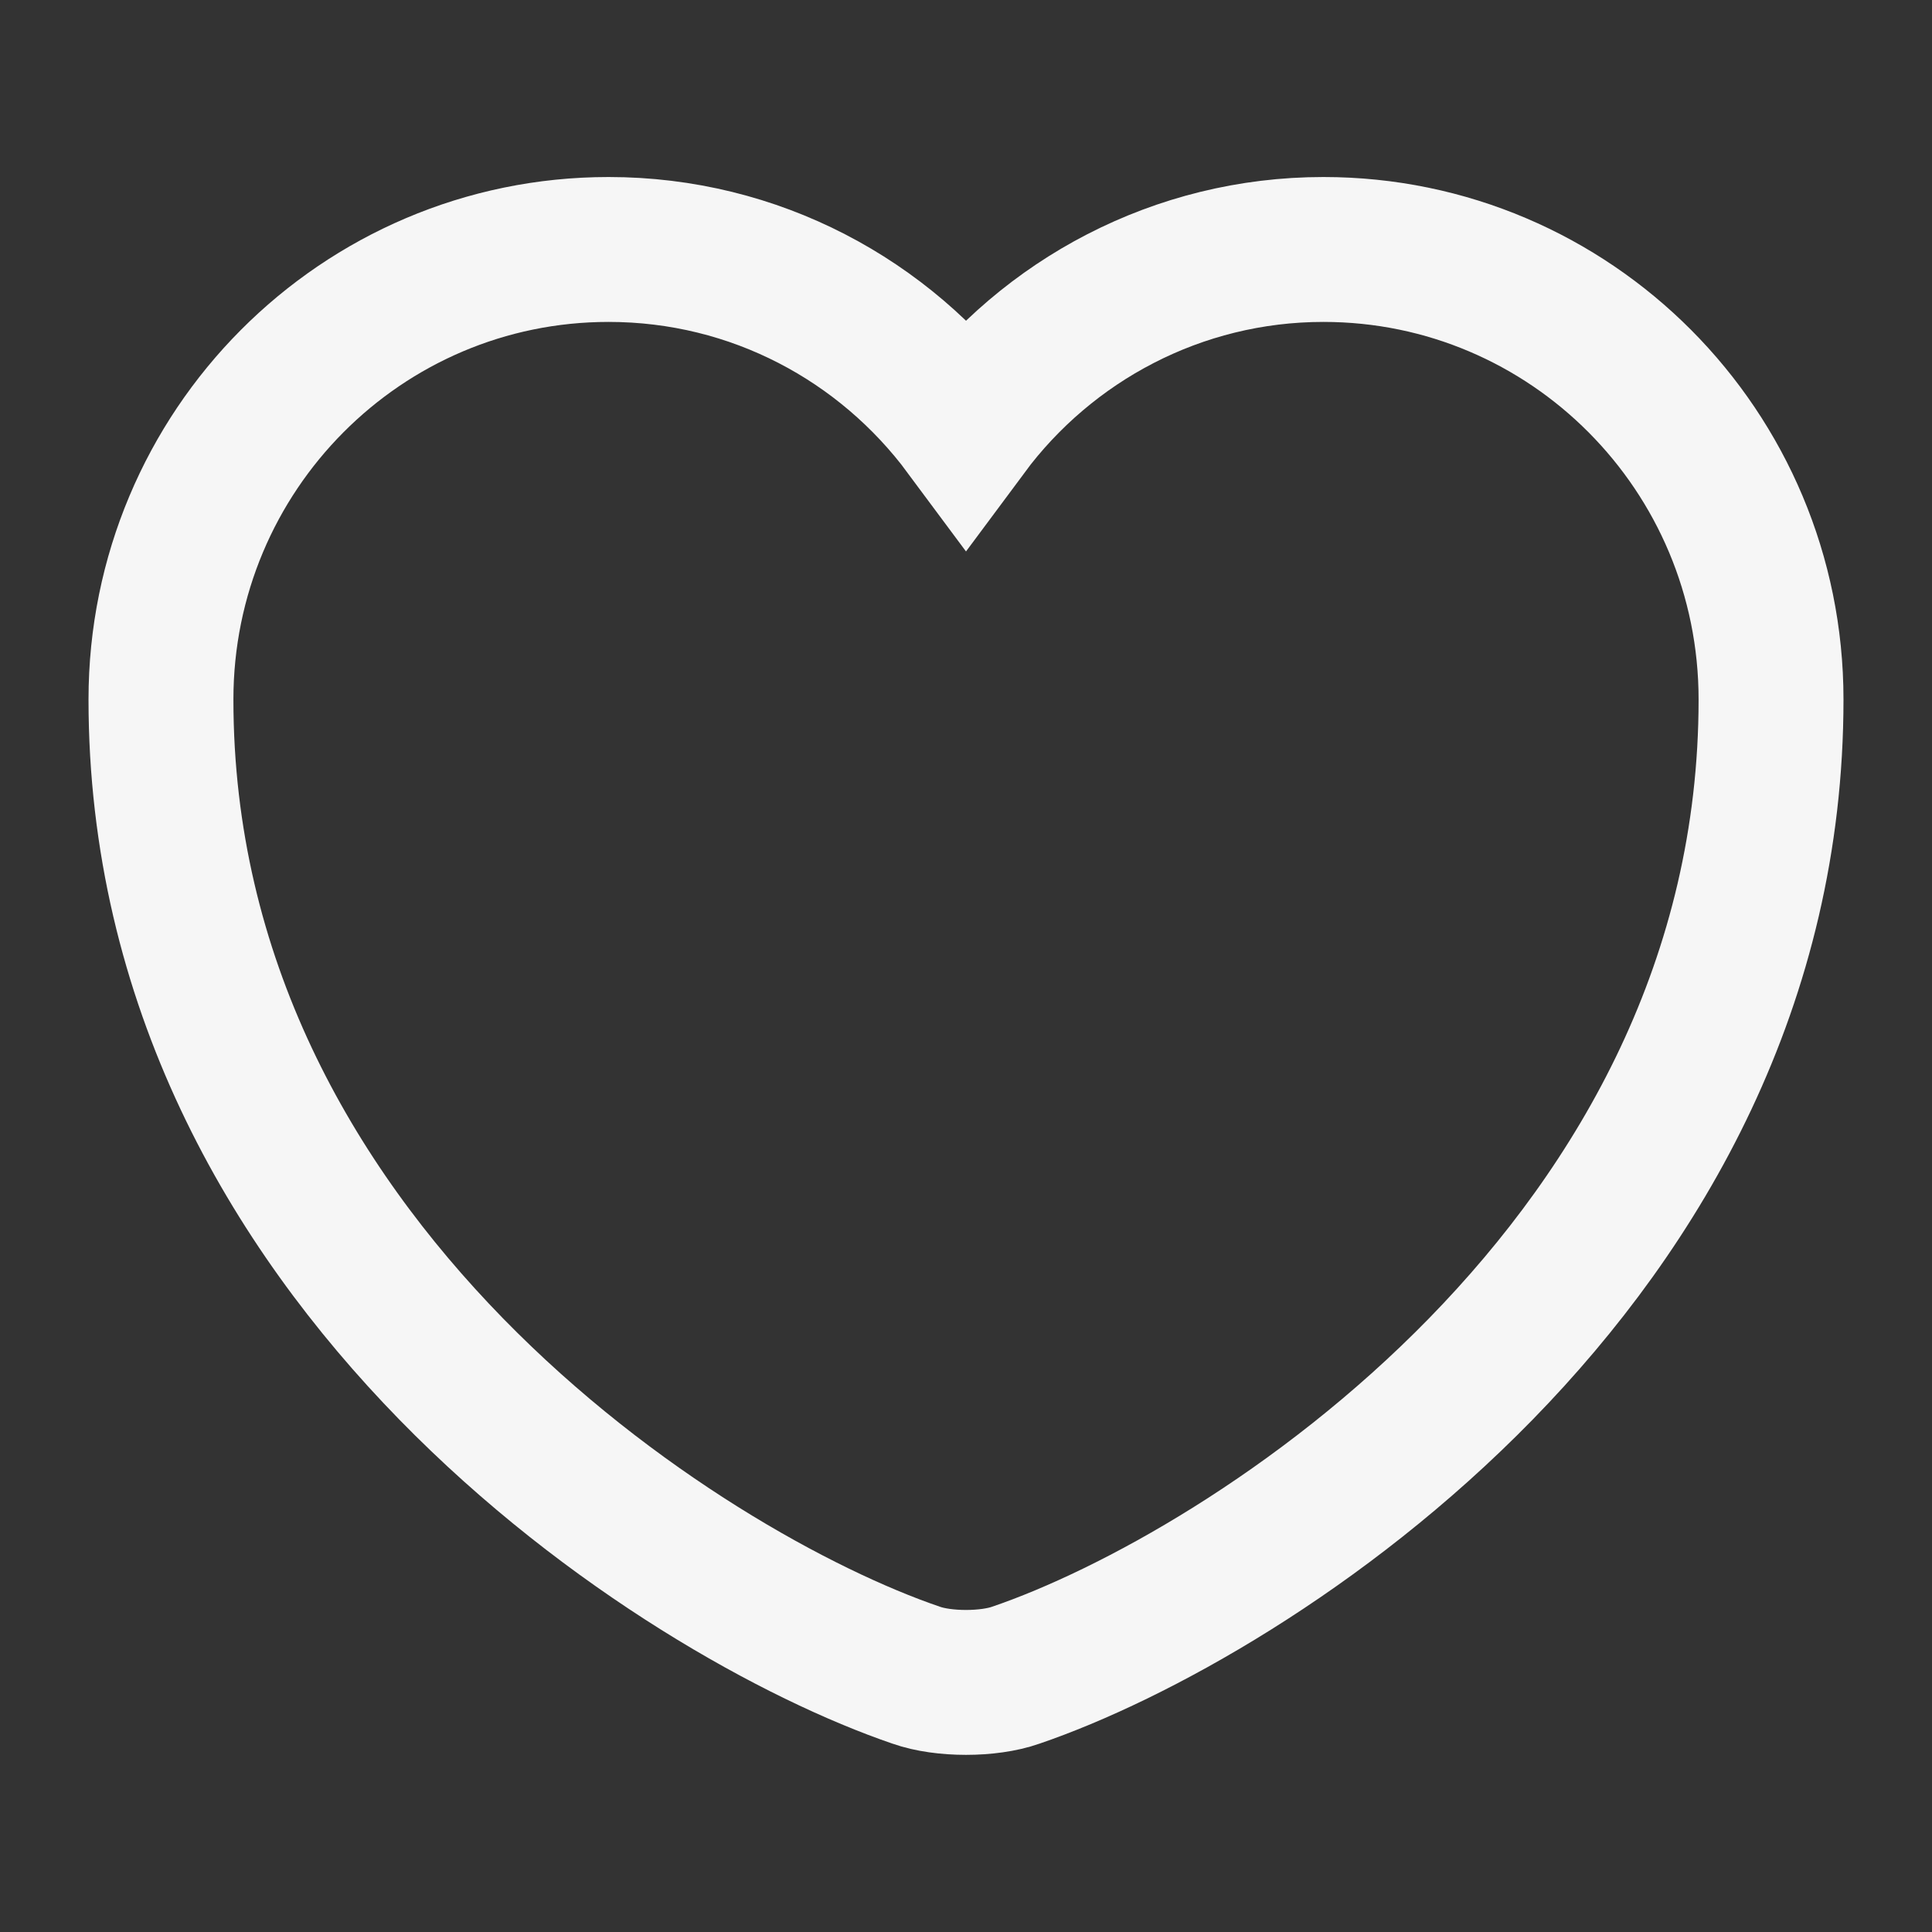 <svg width="16" height="16" viewBox="0 0 16 16" fill="none" xmlns="http://www.w3.org/2000/svg">
<rect x="0" y="0" width="16" height="16" fill="#333333" stroke="none"/>
<path d="M8.413 13.873C8.187 13.953 7.813 13.953 7.587 13.873C5.653 13.213 1.333 10.46 1.333 5.793C1.333 3.733 2.993 2.066 5.04 2.066C6.253 2.066 7.327 2.653 8 3.56C8.673 2.653 9.753 2.066 10.96 2.066C13.007 2.066 14.667 3.733 14.667 5.793C14.667 10.46 10.347 13.213 8.413 13.873Z" stroke="#F6F6F6" stroke-width="1.2" stroke-linecap="round"/>
</svg>
